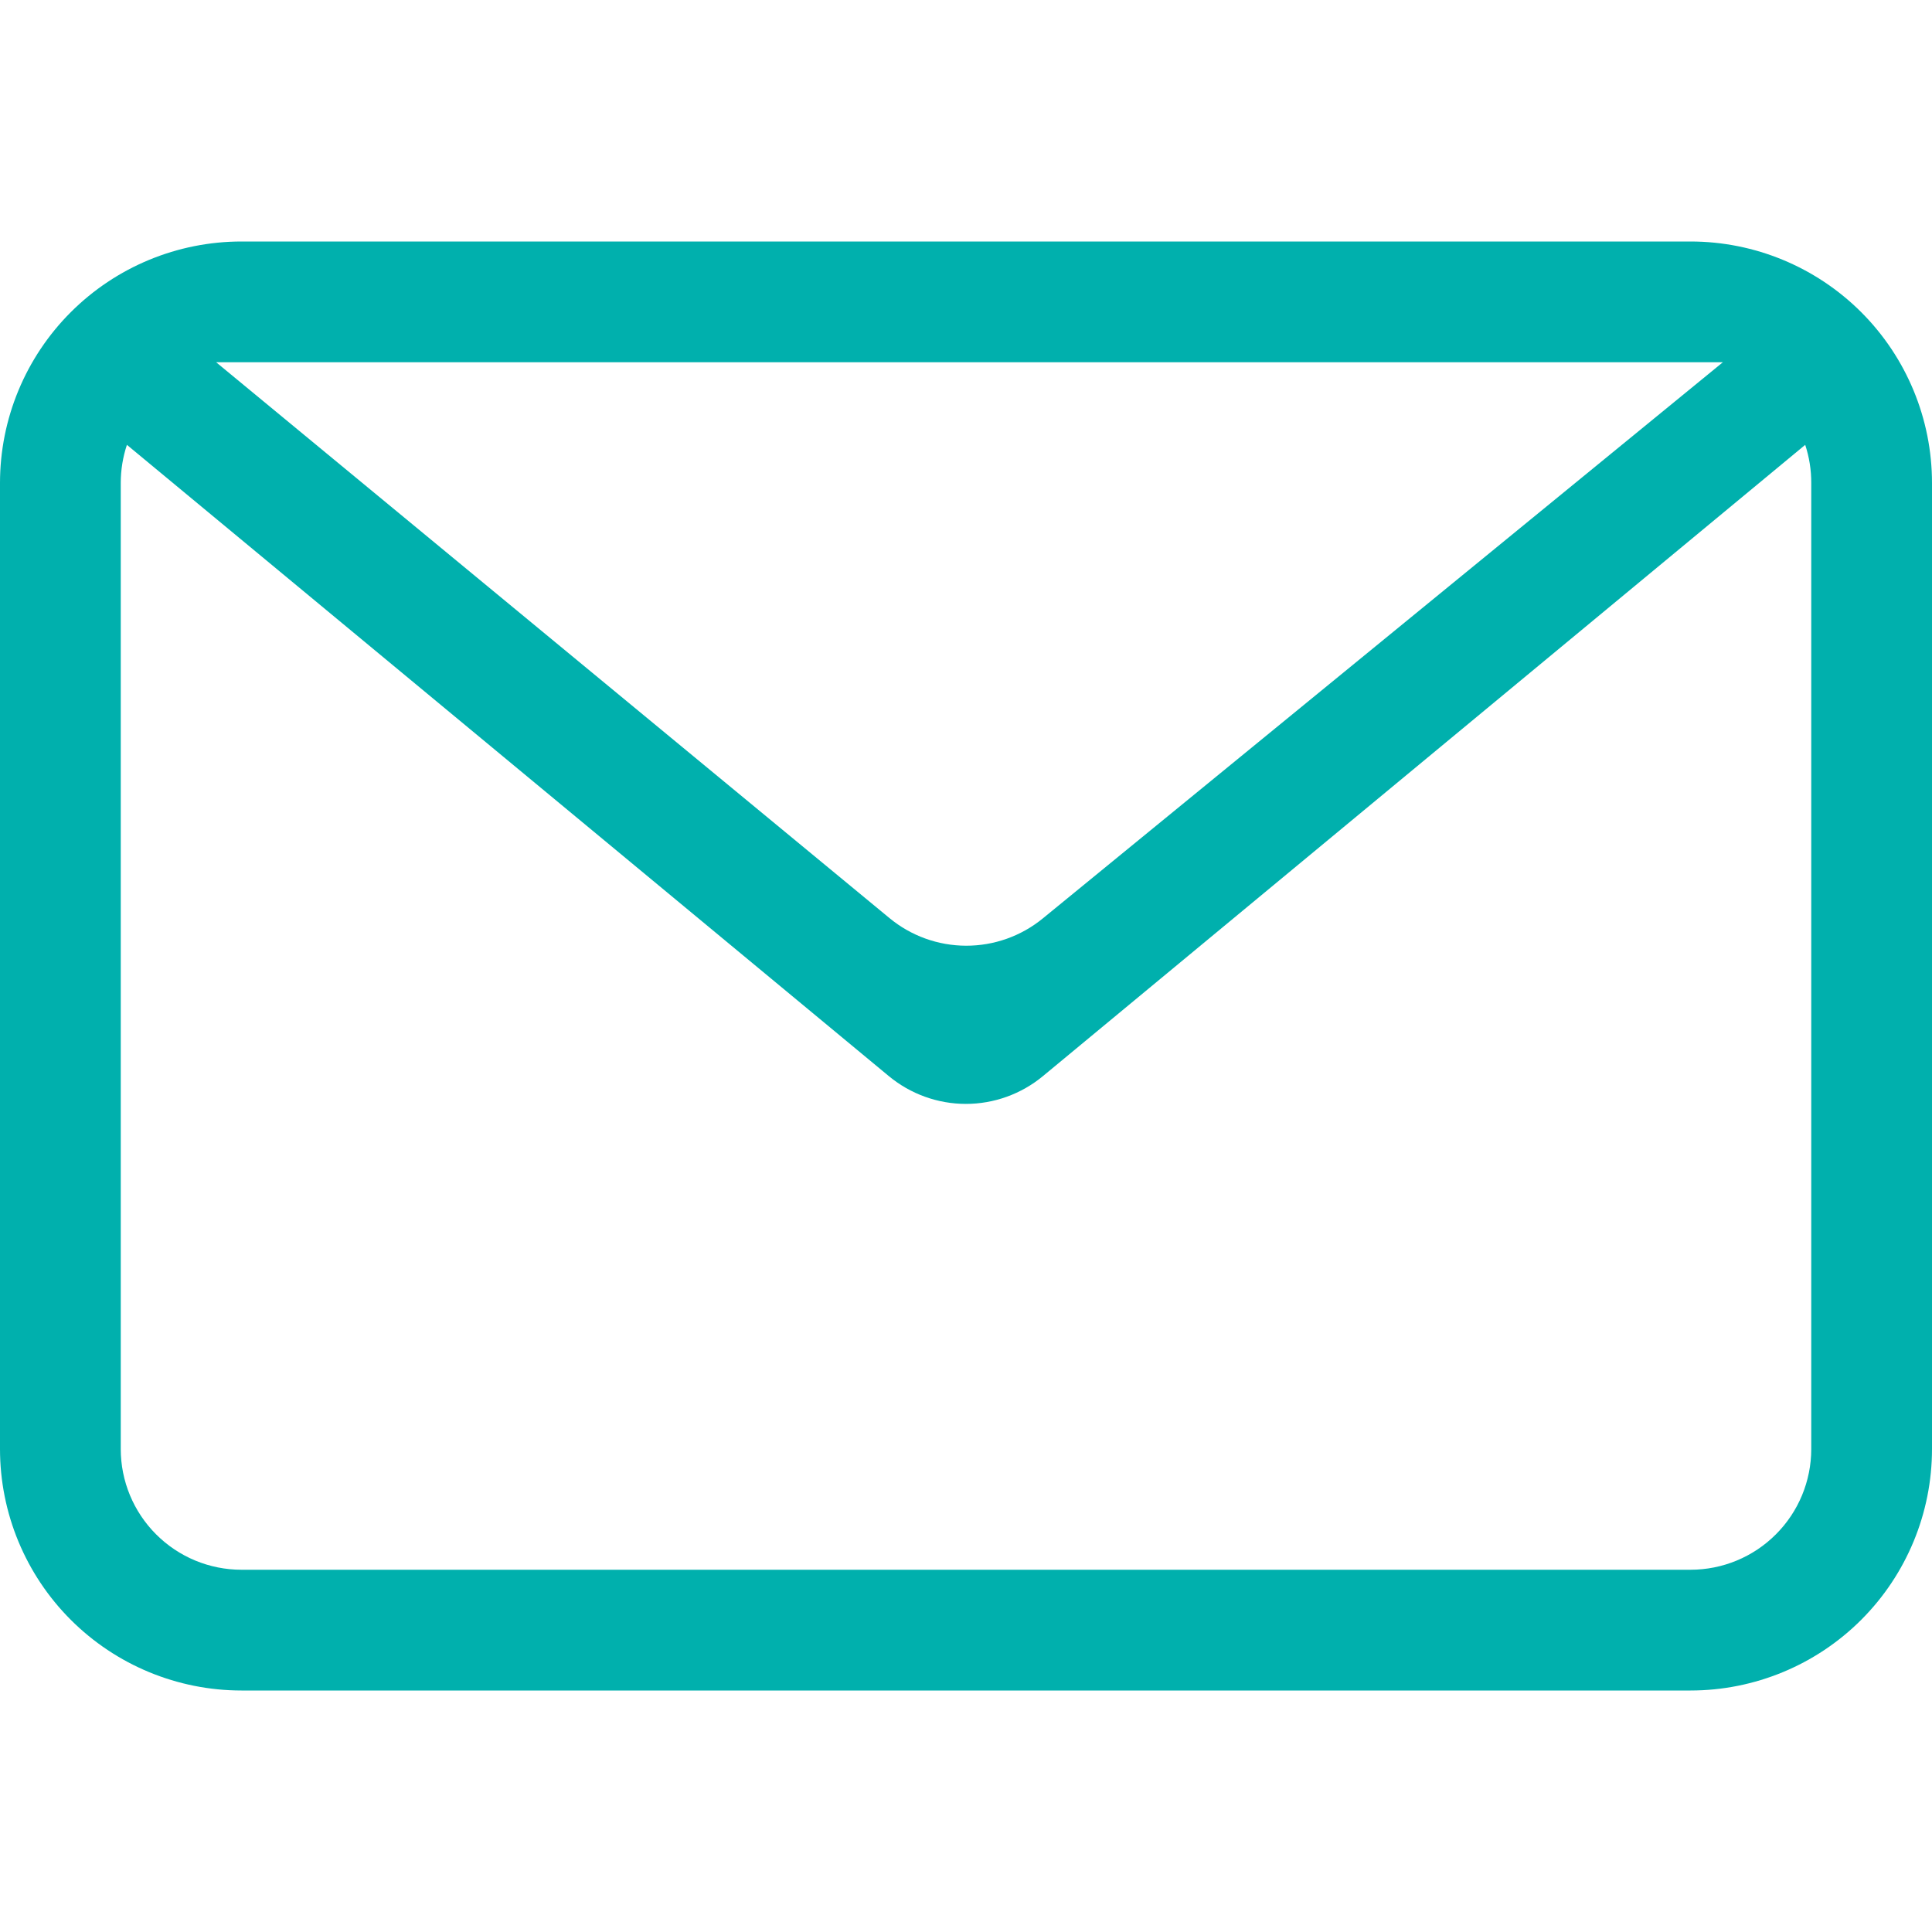 <svg width="64" height="64" viewBox="0 0 64 64" fill="none" xmlns="http://www.w3.org/2000/svg">
<path fill-rule="evenodd" clip-rule="evenodd" d="M59.8 14.736L34.548 35.648C33.83 36.242 32.928 36.568 31.996 36.568C31.064 36.568 30.162 36.242 29.444 35.648L4.204 14.736C4.069 15.144 4 15.57 4 16V48C4 49.061 4.421 50.078 5.172 50.828C5.922 51.579 6.939 52 8 52H56C57.061 52 58.078 51.579 58.828 50.828C59.579 50.078 60 49.061 60 48V16C60.002 15.571 59.934 15.144 59.8 14.736ZM8 8H56C58.122 8 60.157 8.843 61.657 10.343C63.157 11.843 64 13.878 64 16V48C64 50.122 63.157 52.157 61.657 53.657C60.157 55.157 58.122 56 56 56H8C5.878 56 3.843 55.157 2.343 53.657C0.843 52.157 0 50.122 0 48V16C0 13.878 0.843 11.843 2.343 10.343C3.843 8.843 5.878 8 8 8ZM7.16 12L29.464 30.412C30.178 31.002 31.075 31.326 32.002 31.328C32.928 31.33 33.827 31.011 34.544 30.424L57.072 12H7.16Z" fill="#00B0AD"/>
</svg>
